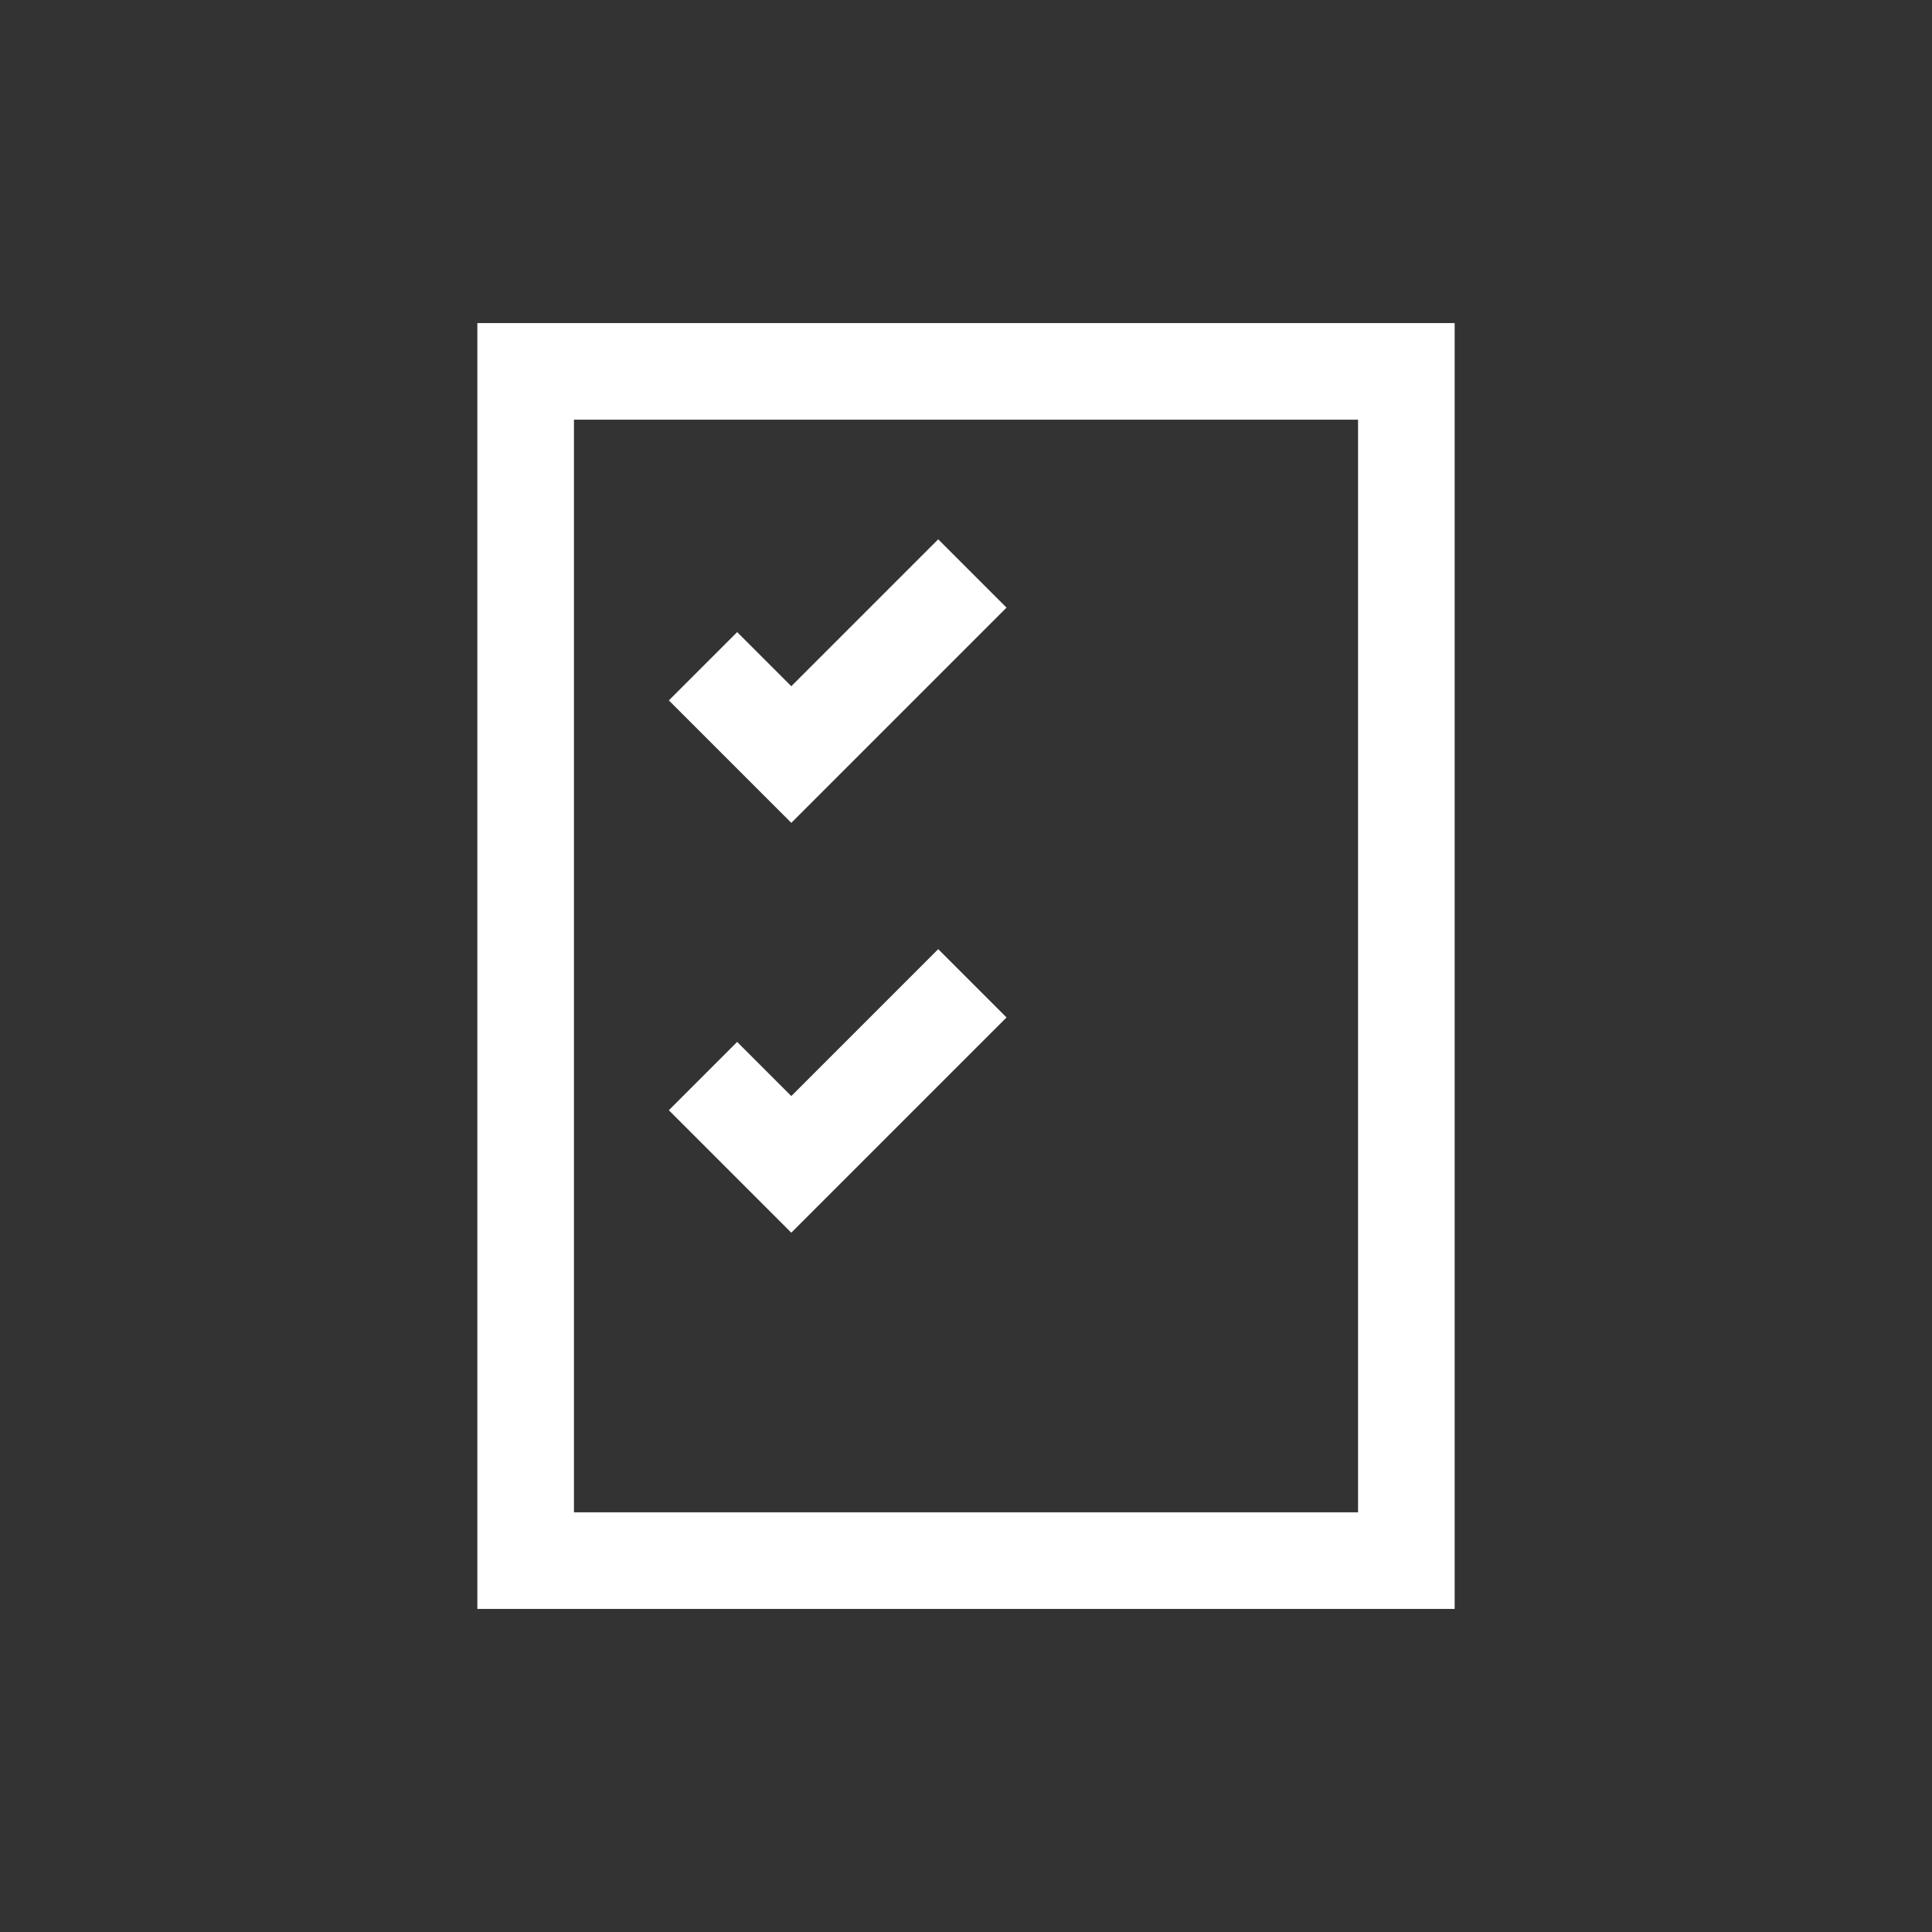 <svg fill="none" height="40" viewBox="0 0 40 40" width="40" xmlns="http://www.w3.org/2000/svg"><rect x="0" y="0" width="40" height="40" fill="#333333" stroke="none"/><g stroke="#fff" stroke-width="2"><path d="m29.117 7.689h-18.234v24.622h18.234z"/><path d="m14.555 13.794 1.828 1.828 3.749-3.749"/><path d="m14.555 22.279 1.828 1.828 3.749-3.749"/></g></svg>